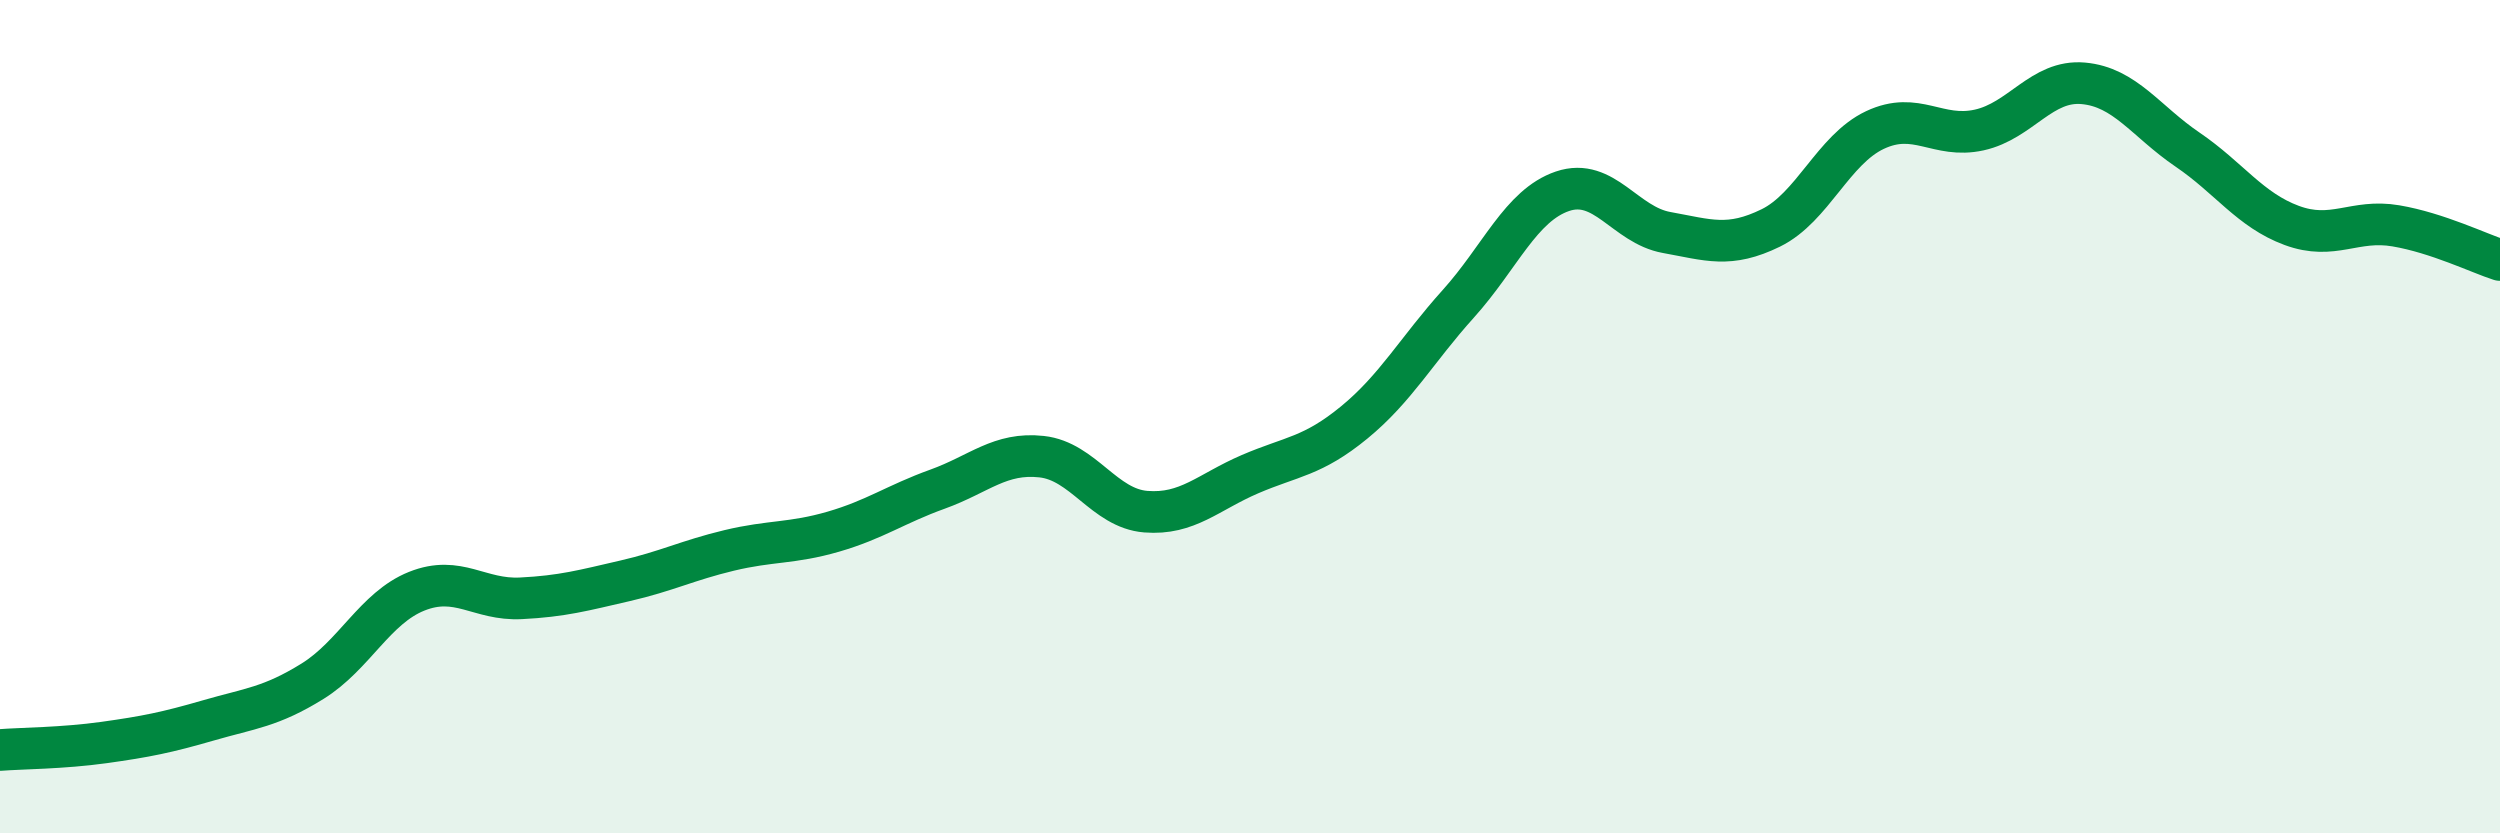 
    <svg width="60" height="20" viewBox="0 0 60 20" xmlns="http://www.w3.org/2000/svg">
      <path
        d="M 0,18 C 0.5,17.96 1.5,17.96 2.5,17.82 C 3.5,17.68 4,17.58 5,17.29 C 6,17 6.5,16.97 7.5,16.35 C 8.5,15.73 9,14.59 10,14.19 C 11,13.79 11.5,14.41 12.5,14.36 C 13.5,14.31 14,14.17 15,13.94 C 16,13.71 16.5,13.45 17.5,13.21 C 18.5,12.97 19,13.05 20,12.76 C 21,12.47 21.5,12.1 22.5,11.74 C 23.5,11.38 24,10.85 25,10.96 C 26,11.07 26.5,12.2 27.5,12.28 C 28.5,12.36 29,11.81 30,11.38 C 31,10.95 31.5,10.96 32.5,10.14 C 33.5,9.32 34,8.4 35,7.29 C 36,6.18 36.5,4.93 37.5,4.59 C 38.5,4.25 39,5.4 40,5.58 C 41,5.76 41.5,5.96 42.5,5.47 C 43.5,4.98 44,3.59 45,3.12 C 46,2.65 46.5,3.34 47.5,3.12 C 48.5,2.9 49,1.91 50,2 C 51,2.09 51.5,2.91 52.5,3.59 C 53.5,4.27 54,5.04 55,5.41 C 56,5.78 56.5,5.25 57.5,5.42 C 58.5,5.59 59.5,6.08 60,6.24L60 20L0 20Z"
        fill="#008740"
        opacity="0.1"
        stroke-linecap="round"
        stroke-linejoin="round"
      />
      <path
        d="M 0,18 C 0.5,17.96 1.5,17.96 2.5,17.82 C 3.5,17.68 4,17.58 5,17.29 C 6,17 6.5,16.97 7.5,16.35 C 8.5,15.73 9,14.59 10,14.19 C 11,13.79 11.5,14.41 12.5,14.36 C 13.5,14.31 14,14.17 15,13.94 C 16,13.71 16.5,13.45 17.5,13.21 C 18.5,12.97 19,13.05 20,12.76 C 21,12.47 21.5,12.1 22.5,11.74 C 23.5,11.38 24,10.85 25,10.96 C 26,11.07 26.5,12.2 27.5,12.28 C 28.5,12.36 29,11.81 30,11.38 C 31,10.95 31.5,10.96 32.5,10.14 C 33.5,9.32 34,8.4 35,7.29 C 36,6.18 36.5,4.93 37.5,4.59 C 38.5,4.25 39,5.4 40,5.58 C 41,5.76 41.5,5.96 42.5,5.47 C 43.5,4.98 44,3.59 45,3.12 C 46,2.65 46.5,3.34 47.5,3.12 C 48.5,2.9 49,1.91 50,2 C 51,2.09 51.5,2.91 52.5,3.59 C 53.5,4.27 54,5.04 55,5.41 C 56,5.78 56.5,5.25 57.5,5.42 C 58.5,5.59 59.5,6.08 60,6.24"
        stroke="#008740"
        stroke-width="1"
        fill="none"
        stroke-linecap="round"
        stroke-linejoin="round"
      />
    </svg>
  